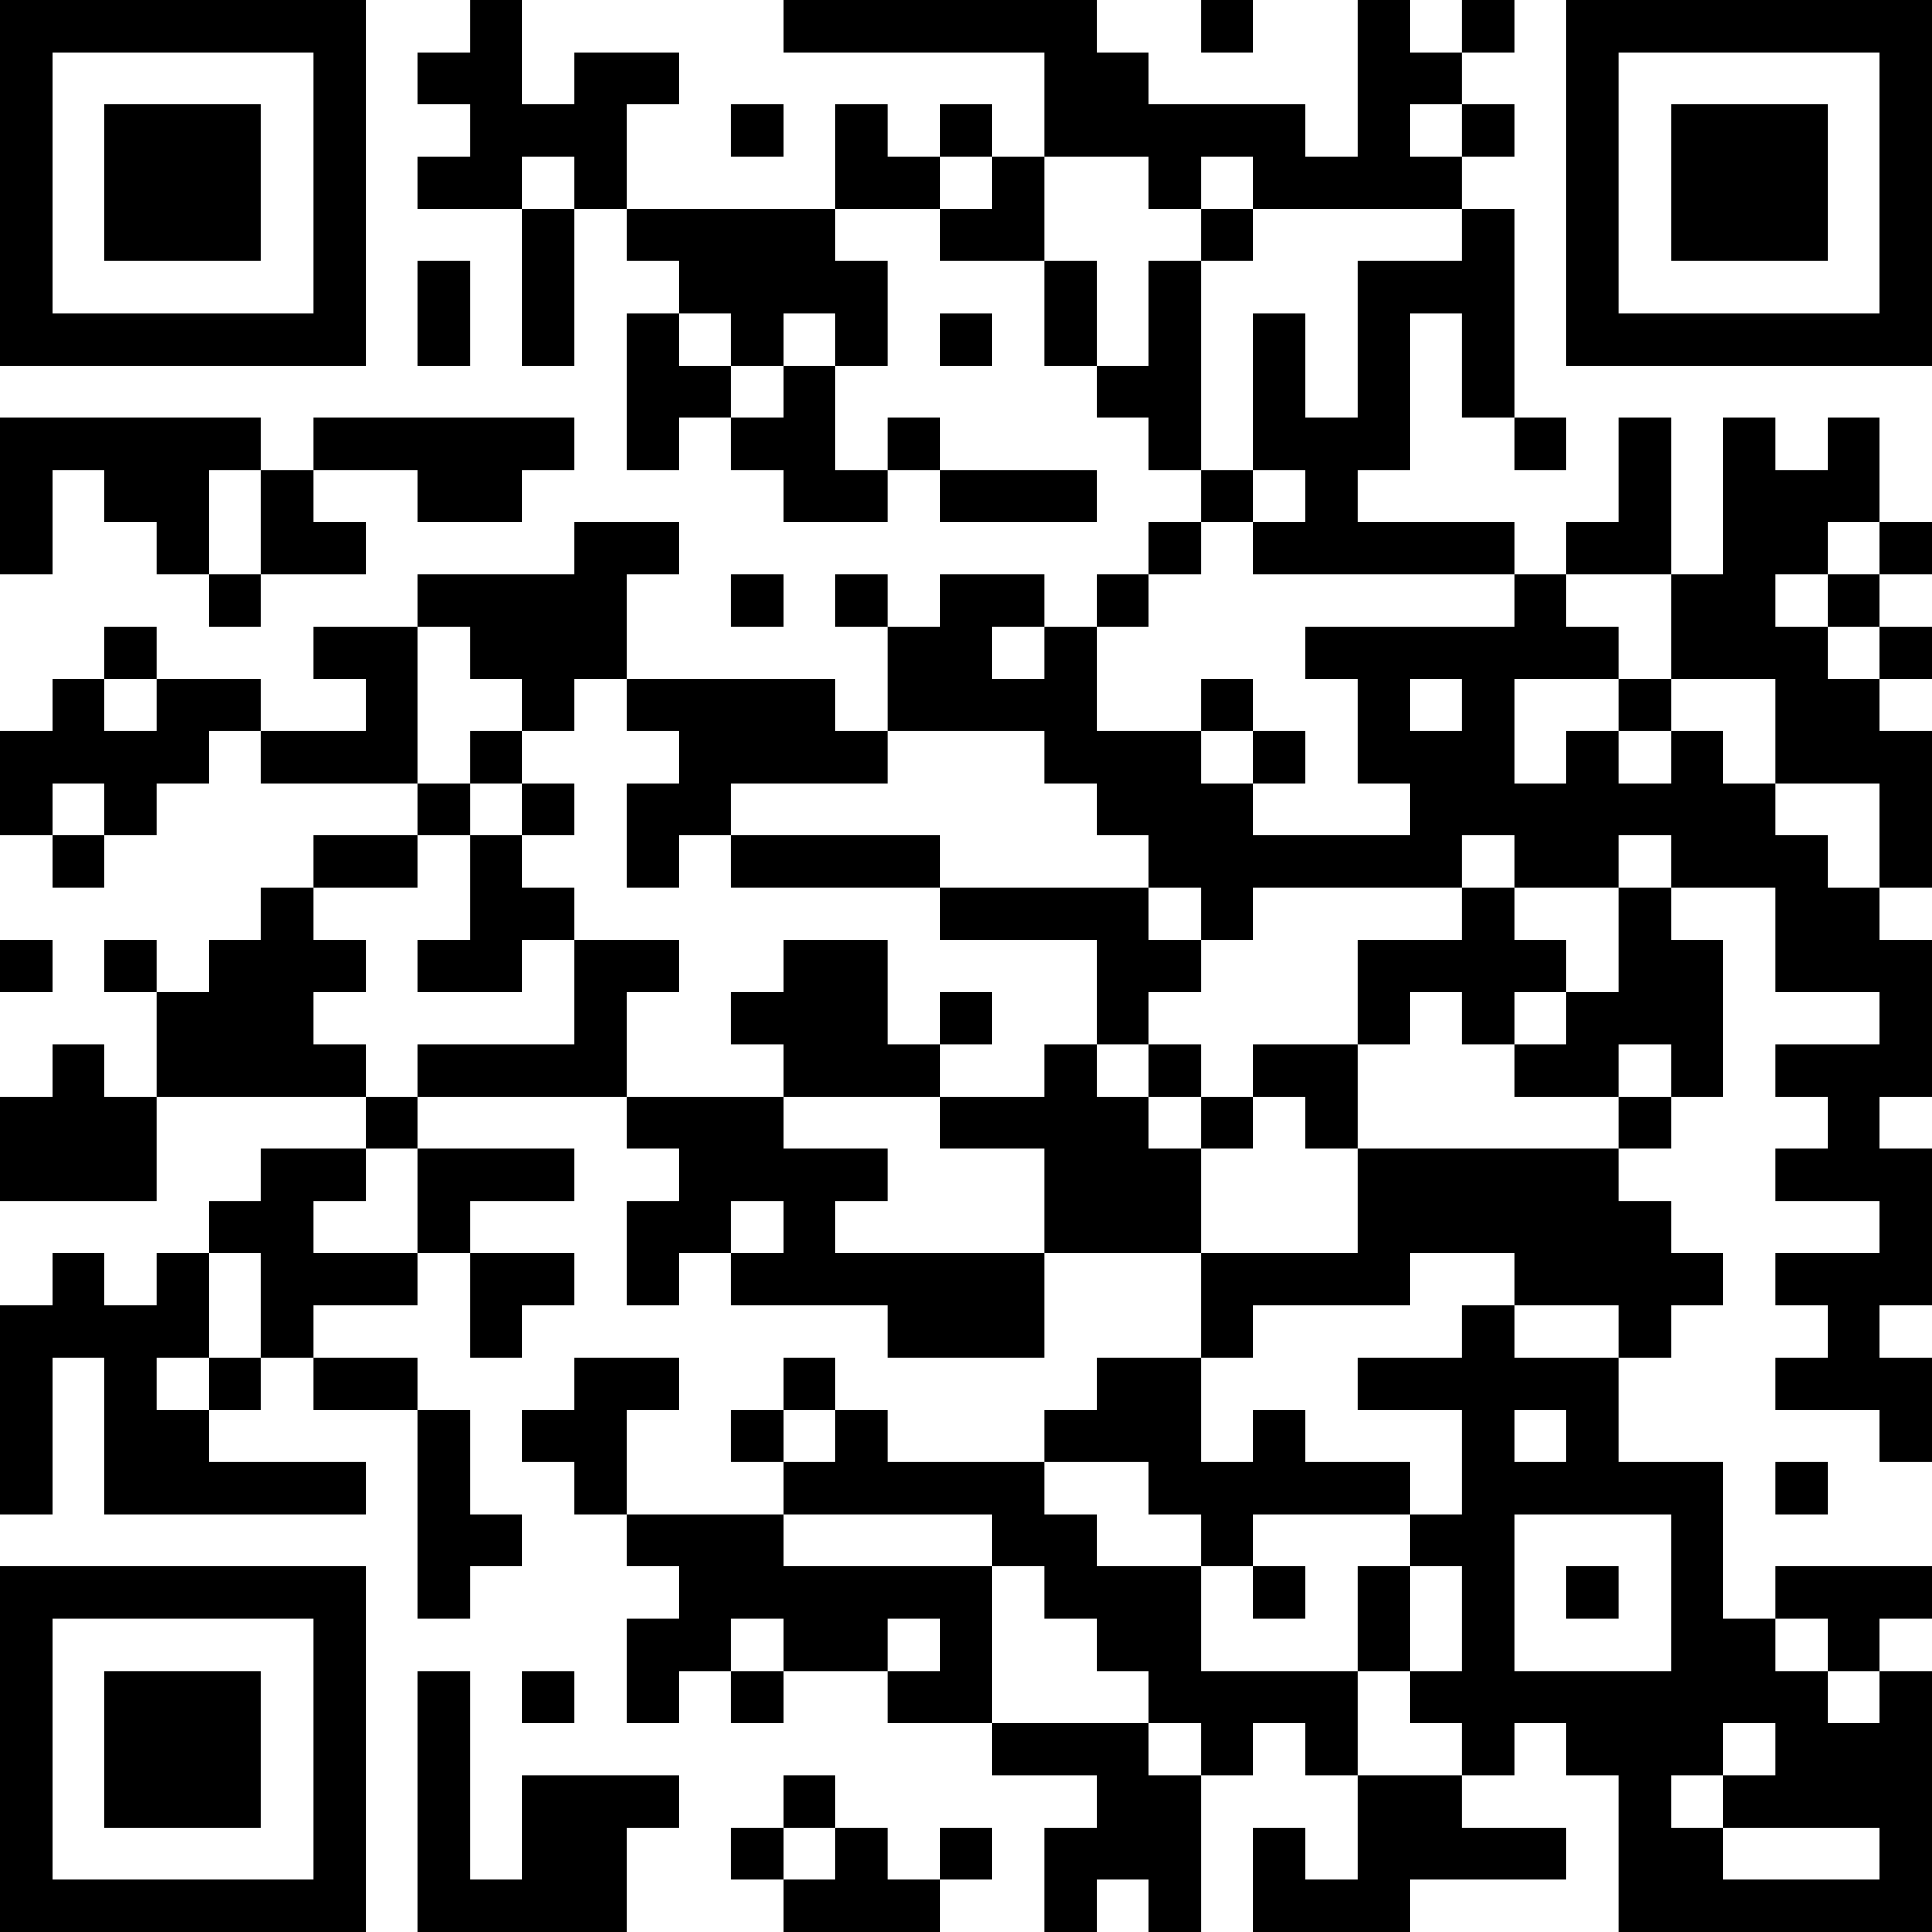 <?xml version="1.0" encoding="UTF-8"?>
<svg xmlns="http://www.w3.org/2000/svg" version="1.1" width="400" height="400" viewBox="0 0 400 400"><rect x="0" y="0" width="400" height="400" fill="#ffffff"/><g transform="scale(10.811)"><g transform="translate(0,0)"><path fill-rule="evenodd" d="M9 0L9 1L8 1L8 2L9 2L9 3L8 3L8 4L10 4L10 7L11 7L11 4L12 4L12 5L13 5L13 6L12 6L12 9L13 9L13 8L14 8L14 9L15 9L15 10L17 10L17 9L18 9L18 10L21 10L21 9L18 9L18 8L17 8L17 9L16 9L16 7L17 7L17 5L16 5L16 4L18 4L18 5L20 5L20 7L21 7L21 8L22 8L22 9L23 9L23 10L22 10L22 11L21 11L21 12L20 12L20 11L18 11L18 12L17 12L17 11L16 11L16 12L17 12L17 14L16 14L16 13L12 13L12 11L13 11L13 10L11 10L11 11L8 11L8 12L6 12L6 13L7 13L7 14L5 14L5 13L3 13L3 12L2 12L2 13L1 13L1 14L0 14L0 16L1 16L1 17L2 17L2 16L3 16L3 15L4 15L4 14L5 14L5 15L8 15L8 16L6 16L6 17L5 17L5 18L4 18L4 19L3 19L3 18L2 18L2 19L3 19L3 21L2 21L2 20L1 20L1 21L0 21L0 23L3 23L3 21L7 21L7 22L5 22L5 23L4 23L4 24L3 24L3 25L2 25L2 24L1 24L1 25L0 25L0 29L1 29L1 26L2 26L2 29L7 29L7 28L4 28L4 27L5 27L5 26L6 26L6 27L8 27L8 31L9 31L9 30L10 30L10 29L9 29L9 27L8 27L8 26L6 26L6 25L8 25L8 24L9 24L9 26L10 26L10 25L11 25L11 24L9 24L9 23L11 23L11 22L8 22L8 21L12 21L12 22L13 22L13 23L12 23L12 25L13 25L13 24L14 24L14 25L17 25L17 26L20 26L20 24L23 24L23 26L21 26L21 27L20 27L20 28L17 28L17 27L16 27L16 26L15 26L15 27L14 27L14 28L15 28L15 29L12 29L12 27L13 27L13 26L11 26L11 27L10 27L10 28L11 28L11 29L12 29L12 30L13 30L13 31L12 31L12 33L13 33L13 32L14 32L14 33L15 33L15 32L17 32L17 33L19 33L19 34L21 34L21 35L20 35L20 37L21 37L21 36L22 36L22 37L23 37L23 34L24 34L24 33L25 33L25 34L26 34L26 36L25 36L25 35L24 35L24 37L27 37L27 36L30 36L30 35L28 35L28 34L29 34L29 33L30 33L30 34L31 34L31 37L37 37L37 32L36 32L36 31L37 31L37 30L34 30L34 31L33 31L33 28L31 28L31 26L32 26L32 25L33 25L33 24L32 24L32 23L31 23L31 22L32 22L32 21L33 21L33 18L32 18L32 17L34 17L34 19L36 19L36 20L34 20L34 21L35 21L35 22L34 22L34 23L36 23L36 24L34 24L34 25L35 25L35 26L34 26L34 27L36 27L36 28L37 28L37 26L36 26L36 25L37 25L37 22L36 22L36 21L37 21L37 18L36 18L36 17L37 17L37 14L36 14L36 13L37 13L37 12L36 12L36 11L37 11L37 10L36 10L36 8L35 8L35 9L34 9L34 8L33 8L33 11L32 11L32 8L31 8L31 10L30 10L30 11L29 11L29 10L26 10L26 9L27 9L27 6L28 6L28 8L29 8L29 9L30 9L30 8L29 8L29 4L28 4L28 3L29 3L29 2L28 2L28 1L29 1L29 0L28 0L28 1L27 1L27 0L26 0L26 3L25 3L25 2L22 2L22 1L21 1L21 0L15 0L15 1L20 1L20 3L19 3L19 2L18 2L18 3L17 3L17 2L16 2L16 4L12 4L12 2L13 2L13 1L11 1L11 2L10 2L10 0ZM23 0L23 1L24 1L24 0ZM14 2L14 3L15 3L15 2ZM27 2L27 3L28 3L28 2ZM10 3L10 4L11 4L11 3ZM18 3L18 4L19 4L19 3ZM20 3L20 5L21 5L21 7L22 7L22 5L23 5L23 9L24 9L24 10L23 10L23 11L22 11L22 12L21 12L21 14L23 14L23 15L24 15L24 16L27 16L27 15L26 15L26 13L25 13L25 12L29 12L29 11L24 11L24 10L25 10L25 9L24 9L24 6L25 6L25 8L26 8L26 5L28 5L28 4L24 4L24 3L23 3L23 4L22 4L22 3ZM23 4L23 5L24 5L24 4ZM8 5L8 7L9 7L9 5ZM13 6L13 7L14 7L14 8L15 8L15 7L16 7L16 6L15 6L15 7L14 7L14 6ZM18 6L18 7L19 7L19 6ZM0 8L0 11L1 11L1 9L2 9L2 10L3 10L3 11L4 11L4 12L5 12L5 11L7 11L7 10L6 10L6 9L8 9L8 10L10 10L10 9L11 9L11 8L6 8L6 9L5 9L5 8ZM4 9L4 11L5 11L5 9ZM35 10L35 11L34 11L34 12L35 12L35 13L36 13L36 12L35 12L35 11L36 11L36 10ZM14 11L14 12L15 12L15 11ZM30 11L30 12L31 12L31 13L29 13L29 15L30 15L30 14L31 14L31 15L32 15L32 14L33 14L33 15L34 15L34 16L35 16L35 17L36 17L36 15L34 15L34 13L32 13L32 11ZM8 12L8 15L9 15L9 16L8 16L8 17L6 17L6 18L7 18L7 19L6 19L6 20L7 20L7 21L8 21L8 20L11 20L11 18L13 18L13 19L12 19L12 21L15 21L15 22L17 22L17 23L16 23L16 24L20 24L20 22L18 22L18 21L20 21L20 20L21 20L21 21L22 21L22 22L23 22L23 24L26 24L26 22L31 22L31 21L32 21L32 20L31 20L31 21L29 21L29 20L30 20L30 19L31 19L31 17L32 17L32 16L31 16L31 17L29 17L29 16L28 16L28 17L24 17L24 18L23 18L23 17L22 17L22 16L21 16L21 15L20 15L20 14L17 14L17 15L14 15L14 16L13 16L13 17L12 17L12 15L13 15L13 14L12 14L12 13L11 13L11 14L10 14L10 13L9 13L9 12ZM19 12L19 13L20 13L20 12ZM2 13L2 14L3 14L3 13ZM23 13L23 14L24 14L24 15L25 15L25 14L24 14L24 13ZM27 13L27 14L28 14L28 13ZM31 13L31 14L32 14L32 13ZM9 14L9 15L10 15L10 16L9 16L9 18L8 18L8 19L10 19L10 18L11 18L11 17L10 17L10 16L11 16L11 15L10 15L10 14ZM1 15L1 16L2 16L2 15ZM14 16L14 17L18 17L18 18L21 18L21 20L22 20L22 21L23 21L23 22L24 22L24 21L25 21L25 22L26 22L26 20L27 20L27 19L28 19L28 20L29 20L29 19L30 19L30 18L29 18L29 17L28 17L28 18L26 18L26 20L24 20L24 21L23 21L23 20L22 20L22 19L23 19L23 18L22 18L22 17L18 17L18 16ZM0 18L0 19L1 19L1 18ZM15 18L15 19L14 19L14 20L15 20L15 21L18 21L18 20L19 20L19 19L18 19L18 20L17 20L17 18ZM7 22L7 23L6 23L6 24L8 24L8 22ZM14 23L14 24L15 24L15 23ZM4 24L4 26L3 26L3 27L4 27L4 26L5 26L5 24ZM27 24L27 25L24 25L24 26L23 26L23 28L24 28L24 27L25 27L25 28L27 28L27 29L24 29L24 30L23 30L23 29L22 29L22 28L20 28L20 29L21 29L21 30L23 30L23 32L26 32L26 34L28 34L28 33L27 33L27 32L28 32L28 30L27 30L27 29L28 29L28 27L26 27L26 26L28 26L28 25L29 25L29 26L31 26L31 25L29 25L29 24ZM15 27L15 28L16 28L16 27ZM29 27L29 28L30 28L30 27ZM34 28L34 29L35 29L35 28ZM15 29L15 30L19 30L19 33L22 33L22 34L23 34L23 33L22 33L22 32L21 32L21 31L20 31L20 30L19 30L19 29ZM29 29L29 32L32 32L32 29ZM24 30L24 31L25 31L25 30ZM26 30L26 32L27 32L27 30ZM30 30L30 31L31 31L31 30ZM14 31L14 32L15 32L15 31ZM17 31L17 32L18 32L18 31ZM34 31L34 32L35 32L35 33L36 33L36 32L35 32L35 31ZM8 32L8 37L12 37L12 35L13 35L13 34L10 34L10 36L9 36L9 32ZM10 32L10 33L11 33L11 32ZM33 33L33 34L32 34L32 35L33 35L33 36L36 36L36 35L33 35L33 34L34 34L34 33ZM15 34L15 35L14 35L14 36L15 36L15 37L18 37L18 36L19 36L19 35L18 35L18 36L17 36L17 35L16 35L16 34ZM15 35L15 36L16 36L16 35ZM0 0L0 7L7 7L7 0ZM1 1L1 6L6 6L6 1ZM2 2L2 5L5 5L5 2ZM30 0L30 7L37 7L37 0ZM31 1L31 6L36 6L36 1ZM32 2L32 5L35 5L35 2ZM0 30L0 37L7 37L7 30ZM1 31L1 36L6 36L6 31ZM2 32L2 35L5 35L5 32Z" fill="#000000"/></g></g></svg>

